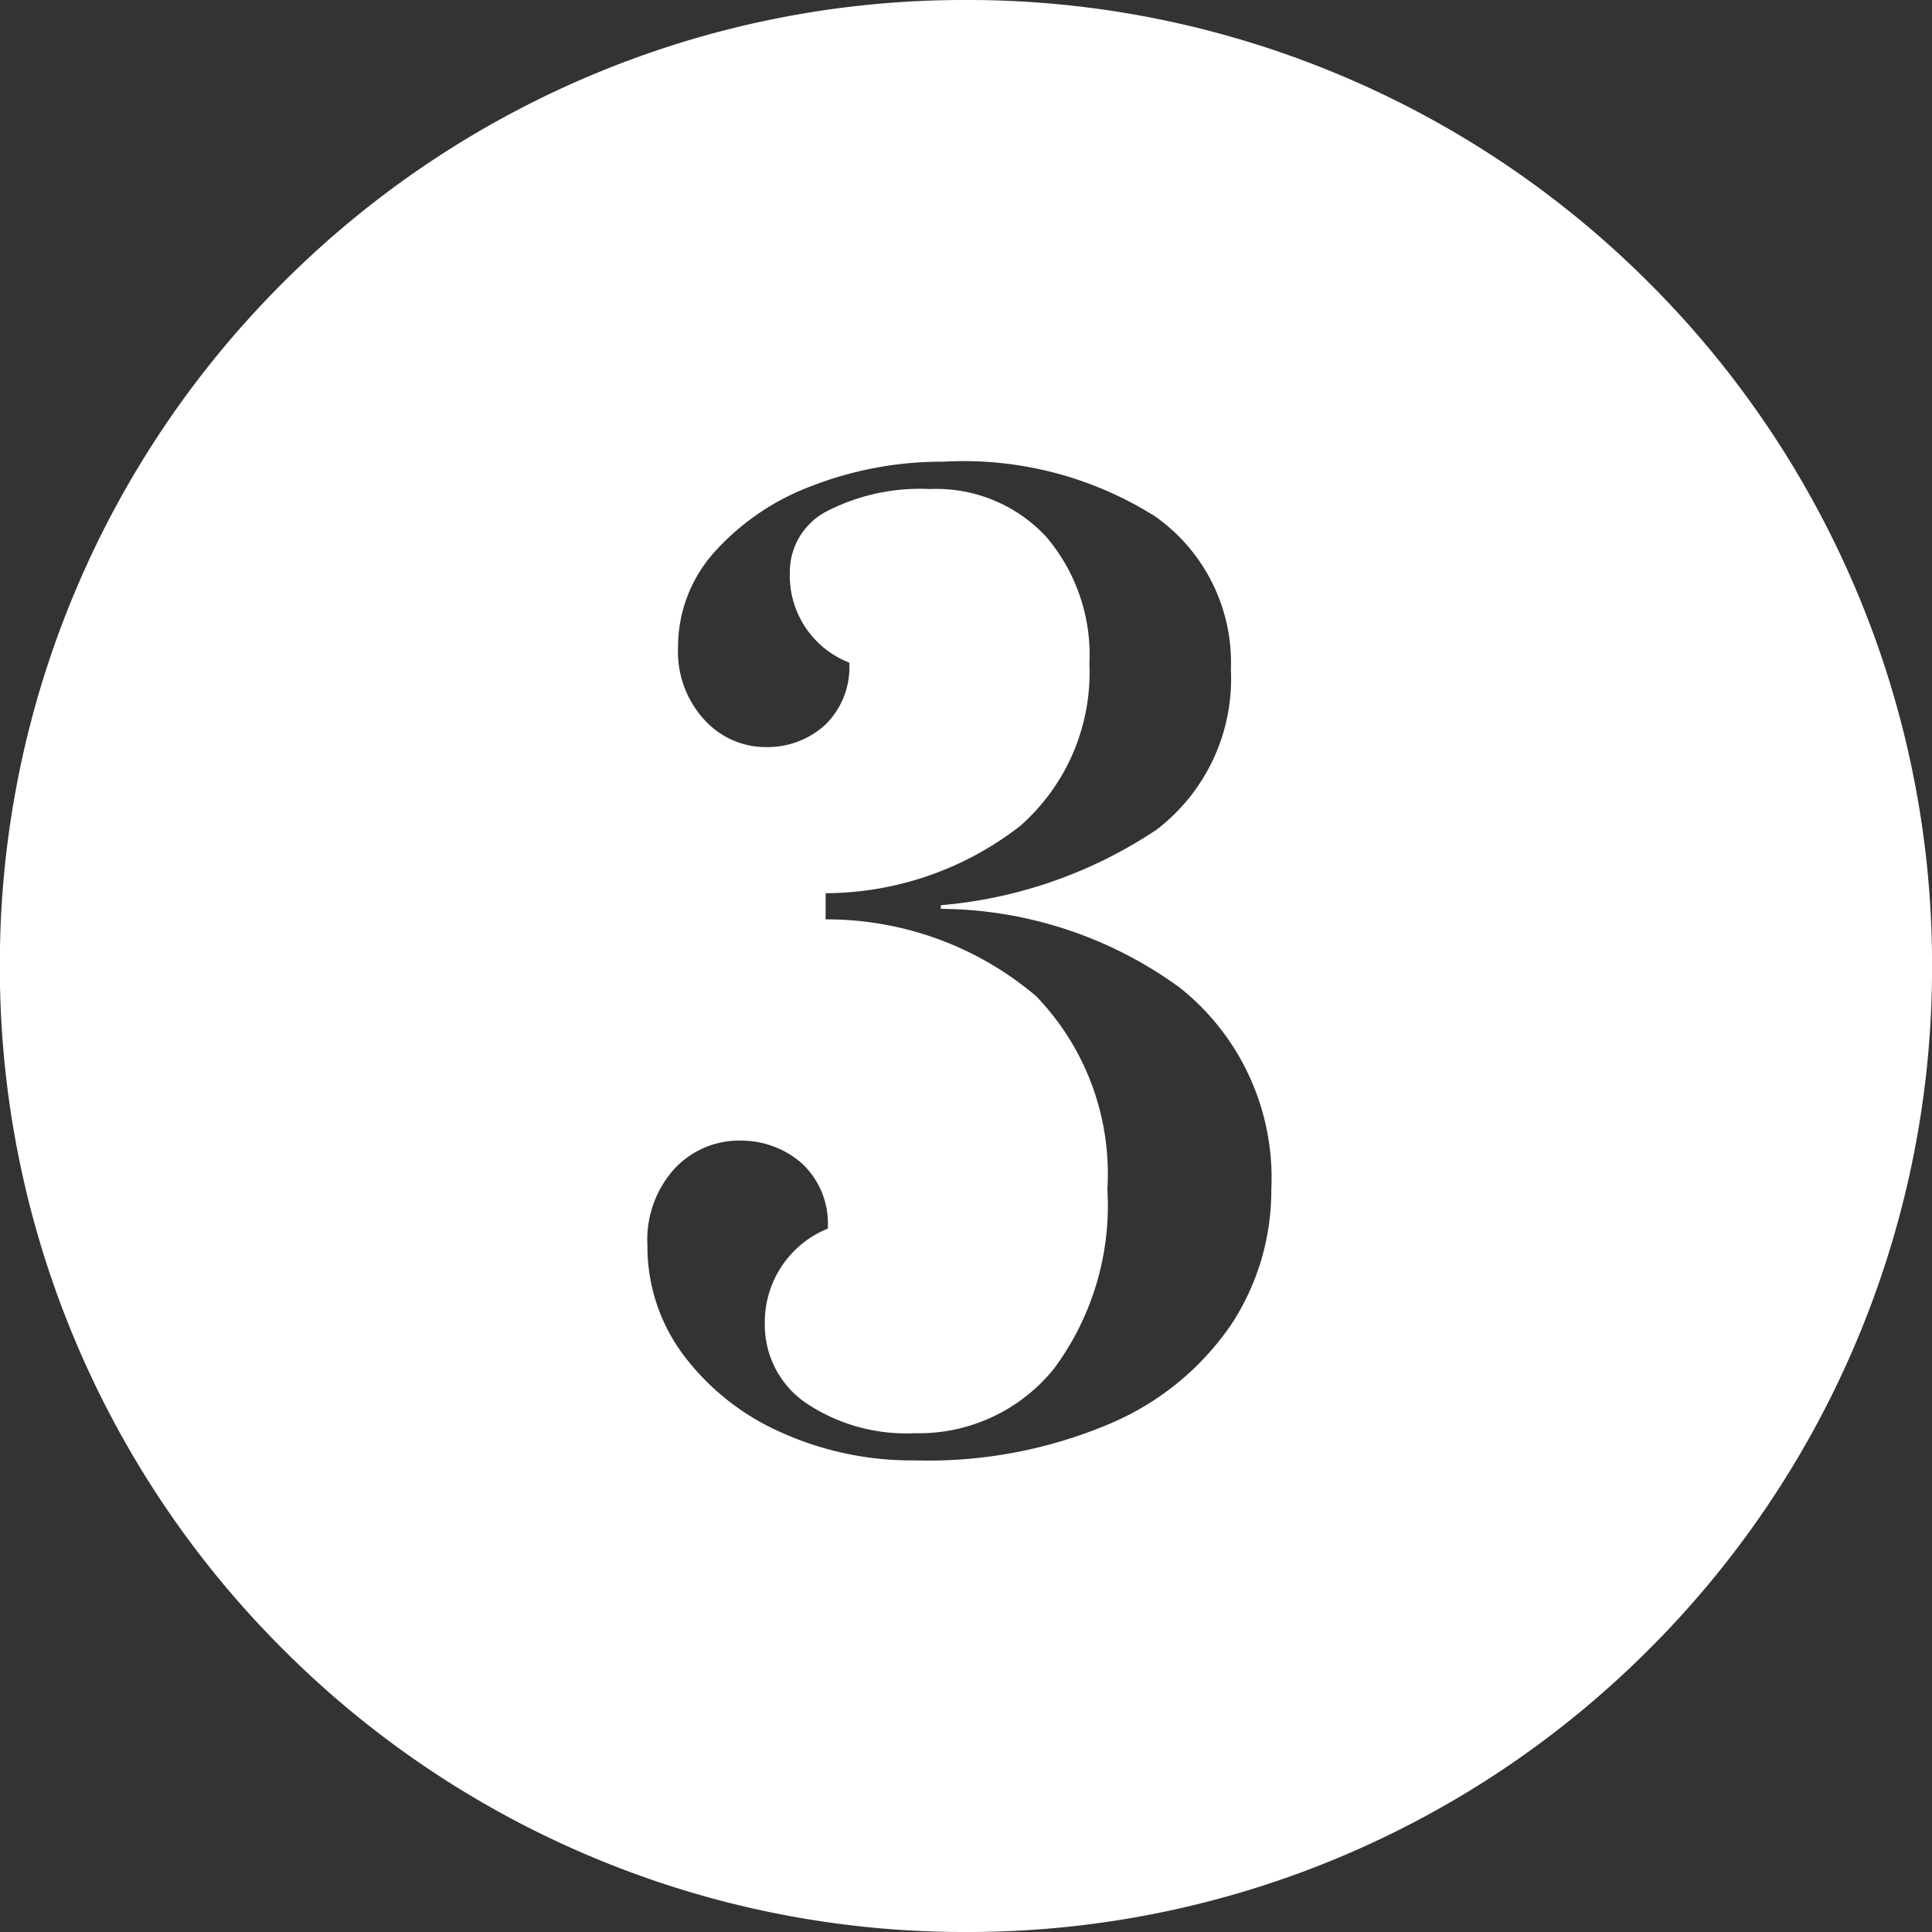 <svg xmlns="http://www.w3.org/2000/svg" width="39" height="39.001" viewBox="0 0 39 39.001">
  <rect x="0" y="0" width="39" height="39.001" fill="#333333" stroke="none"/>
  <path id="Exclusion_3" data-name="Exclusion 3" d="M6576.5-1489a19.383,19.383,0,0,1-7.591-1.532,19.431,19.431,0,0,1-6.2-4.179,19.434,19.434,0,0,1-4.18-6.2,19.384,19.384,0,0,1-1.532-7.59,19.385,19.385,0,0,1,1.532-7.59,19.442,19.442,0,0,1,4.18-6.2,19.431,19.431,0,0,1,6.2-4.179A19.383,19.383,0,0,1,6576.5-1528a19.379,19.379,0,0,1,7.59,1.532,19.44,19.44,0,0,1,6.2,4.179,19.44,19.44,0,0,1,4.179,6.2,19.385,19.385,0,0,1,1.532,7.59,19.384,19.384,0,0,1-1.532,7.59,19.44,19.44,0,0,1-4.179,6.2,19.437,19.437,0,0,1-6.2,4.179A19.379,19.379,0,0,1,6576.5-1489Zm-4.561-15.976a1.786,1.786,0,0,0-1.319.563,2.135,2.135,0,0,0-.551,1.549,3.661,3.661,0,0,0,.72,2.207,4.976,4.976,0,0,0,1.955,1.561,6.407,6.407,0,0,0,2.725.576,9.384,9.384,0,0,0,3.971-.756,5.605,5.605,0,0,0,2.423-2,4.926,4.926,0,0,0,.8-2.711,4.905,4.905,0,0,0-1.836-4.067,8.269,8.269,0,0,0-4.835-1.6v-.073a9.237,9.237,0,0,0,4.355-1.525,3.832,3.832,0,0,0,1.5-3.228,3.609,3.609,0,0,0-1.536-3.1,7.244,7.244,0,0,0-4.271-1.1,7.242,7.242,0,0,0-2.628.48,4.988,4.988,0,0,0-1.98,1.333,2.868,2.868,0,0,0-.745,1.932,2.033,2.033,0,0,0,.53,1.463,1.67,1.67,0,0,0,1.247.553,1.724,1.724,0,0,0,1.188-.444,1.62,1.62,0,0,0,.492-1.261,1.884,1.884,0,0,1-1.2-1.823,1.378,1.378,0,0,1,.755-1.237,4.124,4.124,0,0,1,2.076-.444,3.027,3.027,0,0,1,2.341.96,3.673,3.673,0,0,1,.875,2.567,4.123,4.123,0,0,1-1.4,3.276,6.438,6.438,0,0,1-3.925,1.356v.528a6.531,6.531,0,0,1,4.248,1.548,5.168,5.168,0,0,1,1.44,3.9,5.526,5.526,0,0,1-1.08,3.624,3.5,3.5,0,0,1-2.807,1.3,3.636,3.636,0,0,1-2.2-.611,1.909,1.909,0,0,1-.828-1.6,2.036,2.036,0,0,1,1.271-1.919,1.659,1.659,0,0,0-.528-1.321A1.857,1.857,0,0,0,6571.939-1504.975Z" transform="translate(-6557 1528)" fill="#fff"/>
</svg>
